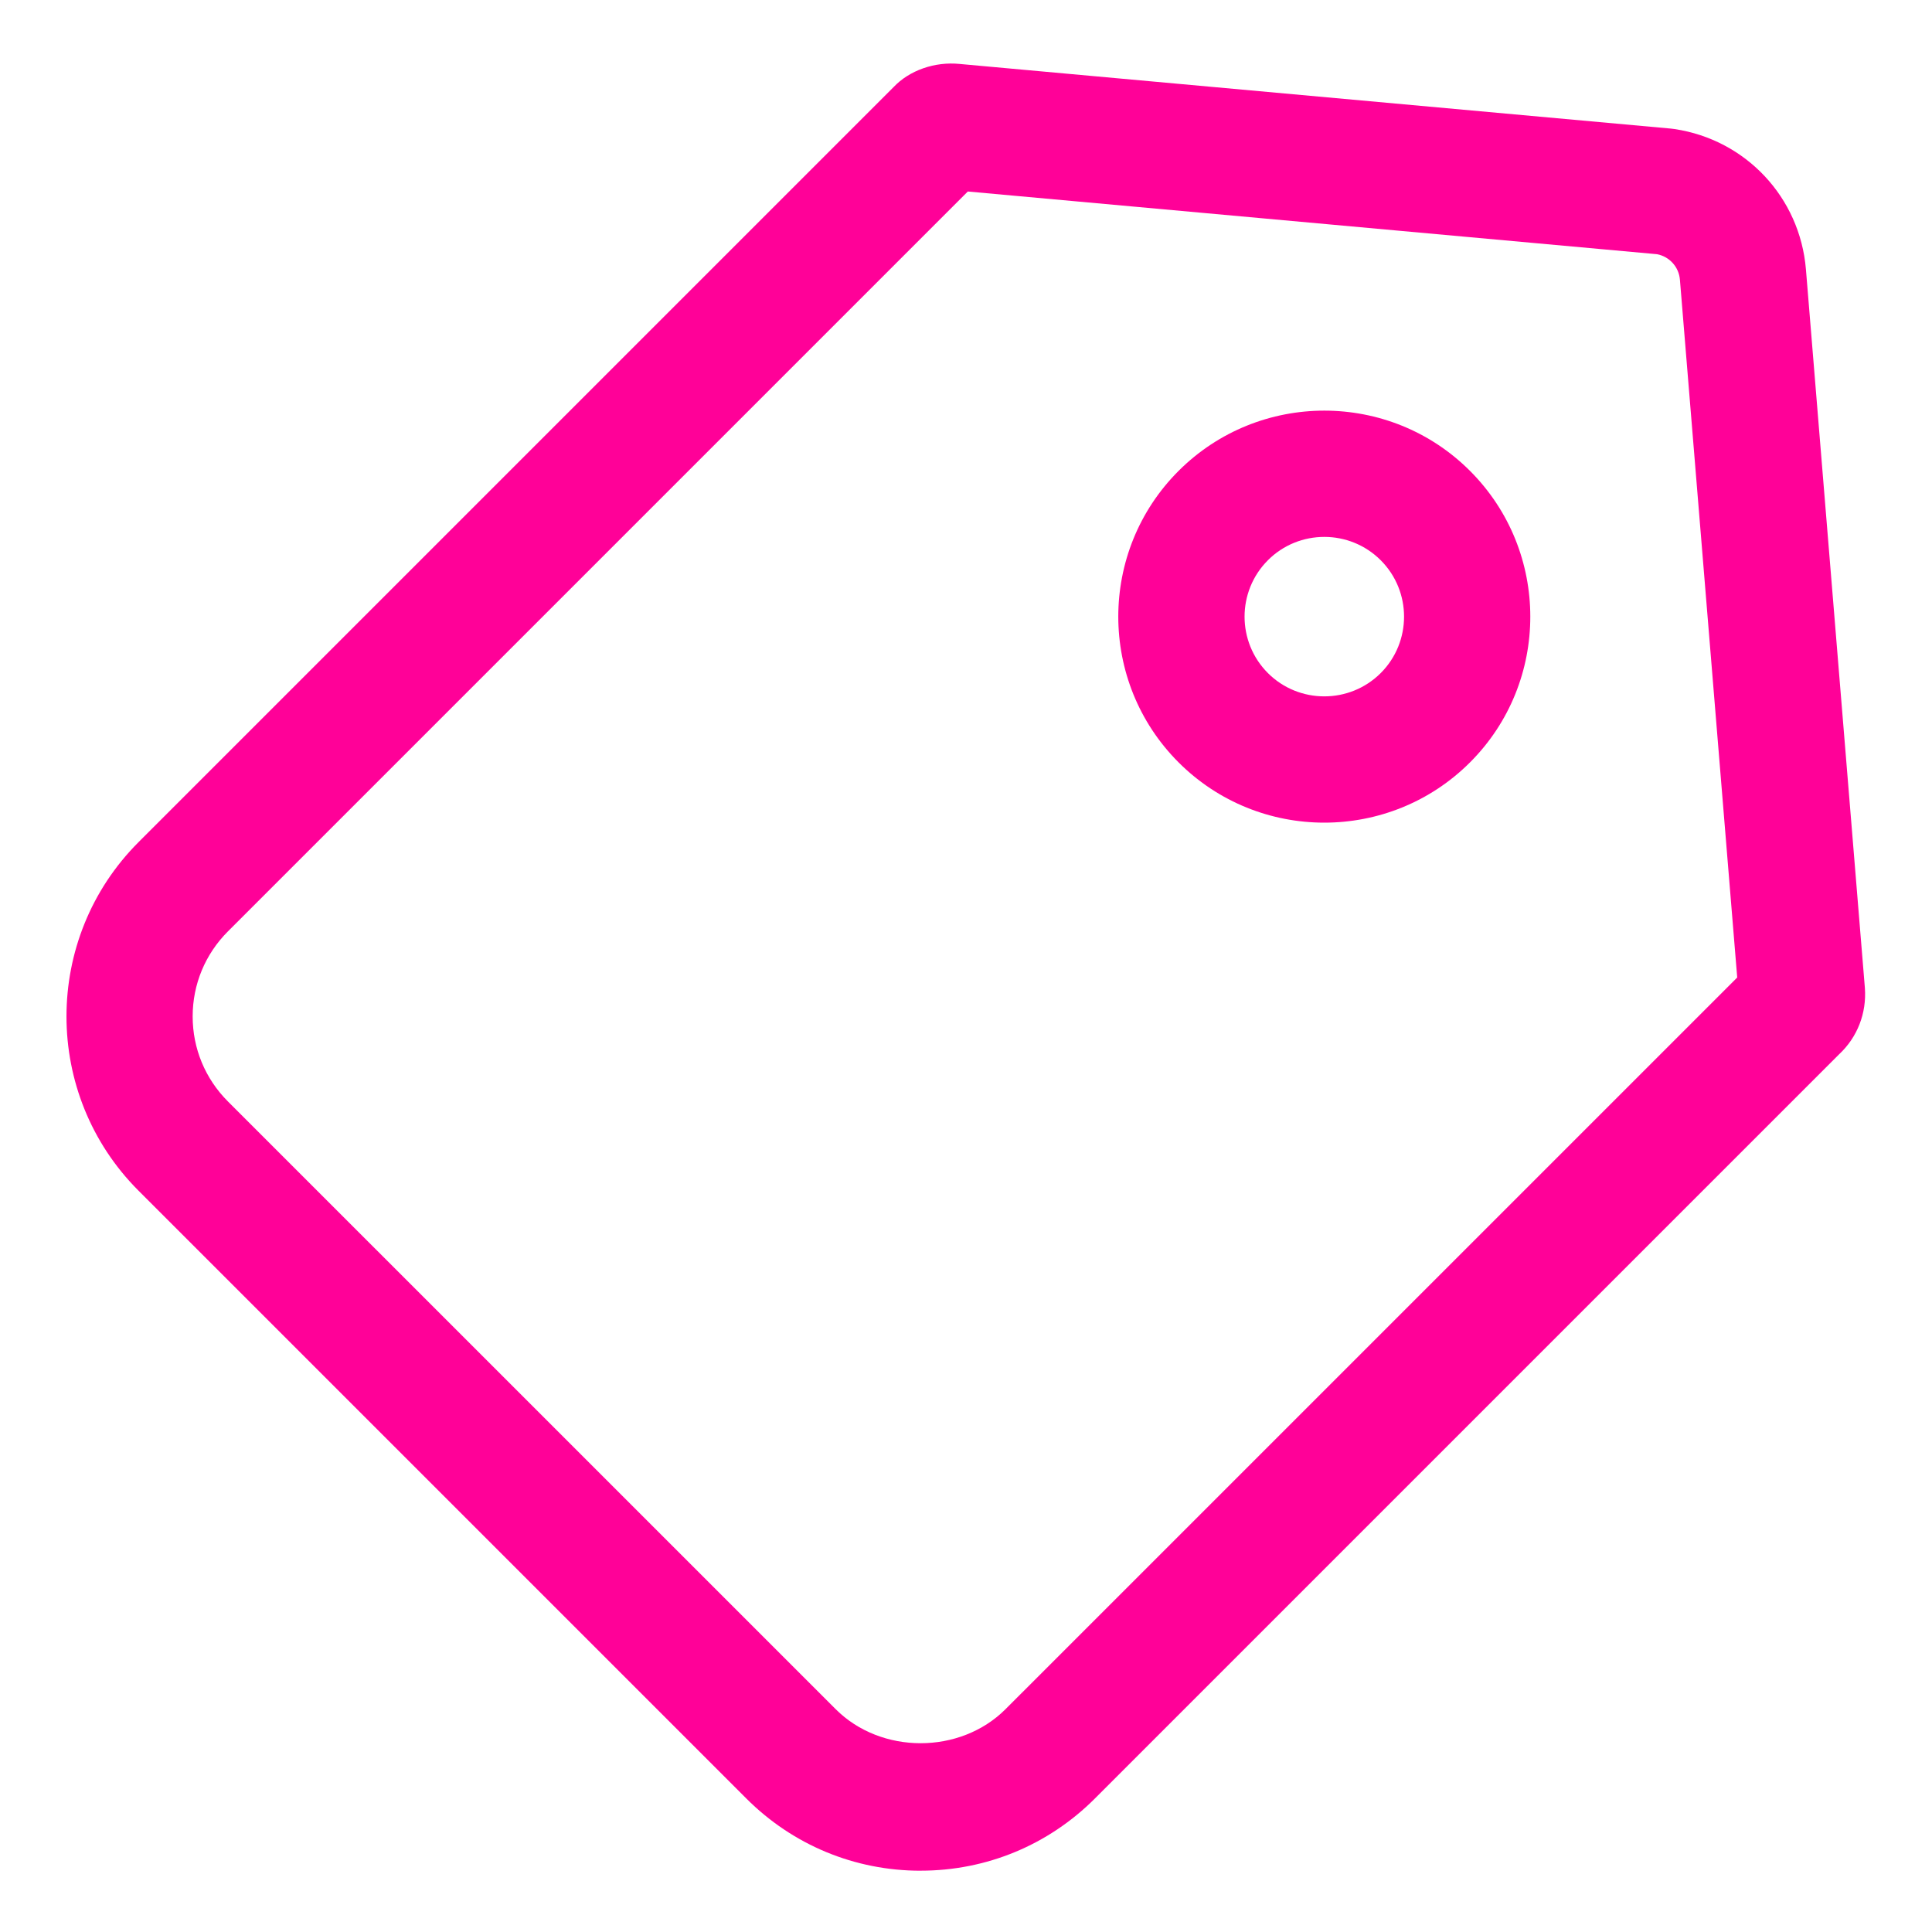 <?xml version="1.0" encoding="UTF-8"?>
<svg id="Layer_1" data-name="Layer 1" xmlns="http://www.w3.org/2000/svg" version="1.1" viewBox="0 0 50 50">
  <defs>
    <style>
      .cls-1 {
        fill: #ff0198;
        stroke-width: 0px;
      }
    </style>
  </defs>
  <g id="ic-ecommerce-tag">
    <g id="Path_148" data-name="Path 148">
      <path class="cls-1" d="M23.825,48.414c-1.704,0-3.306-.664-4.51-1.869L3.585,30.815c-2.486-2.486-2.486-6.533,0-9.02L23.123,2.257c.41-.437,1.07-.667,1.713-.602l18.407,1.673c.032.003.063.007.095.012,1.846.277,3.243,1.768,3.399,3.627l1.526,18.601c.048.657-.196,1.277-.667,1.717l-19.259,19.259c-1.204,1.205-2.806,1.869-4.51,1.869ZM25.046,4.957L5.896,24.107c-.586.588-.91,1.368-.91,2.198s.324,1.61.91,2.198l15.731,15.73c1.175,1.175,3.221,1.175,4.396,0l18.936-18.935-1.483-18.061c-.028-.328-.268-.595-.591-.658l-17.839-1.623ZM45.325,24.932c-.016.015-.032.031-.047.047l.047-.047ZM24.499,4.908c.016.002.033.003.05.004l-.05-.004ZM25.472,4.531l-.055.055c.019-.018.037-.036.055-.055Z"/>
    </g>
    <g id="Ellipse_33" data-name="Ellipse 33">
      <path class="cls-1" d="M34.272,21.29c-1.366,0-2.731-.52-3.771-1.56-2.08-2.08-2.08-5.464,0-7.543,2.081-2.08,5.465-2.08,7.543,0,2.08,2.08,2.08,5.464,0,7.543-1.04,1.04-2.406,1.56-3.772,1.56ZM34.273,13.895c-.529,0-1.058.201-1.46.604-.805.805-.805,2.115,0,2.92.803.803,2.113.805,2.92,0,.805-.805.805-2.115,0-2.92-.402-.402-.931-.604-1.459-.604Z"/>
    </g>
  </g>
</svg>